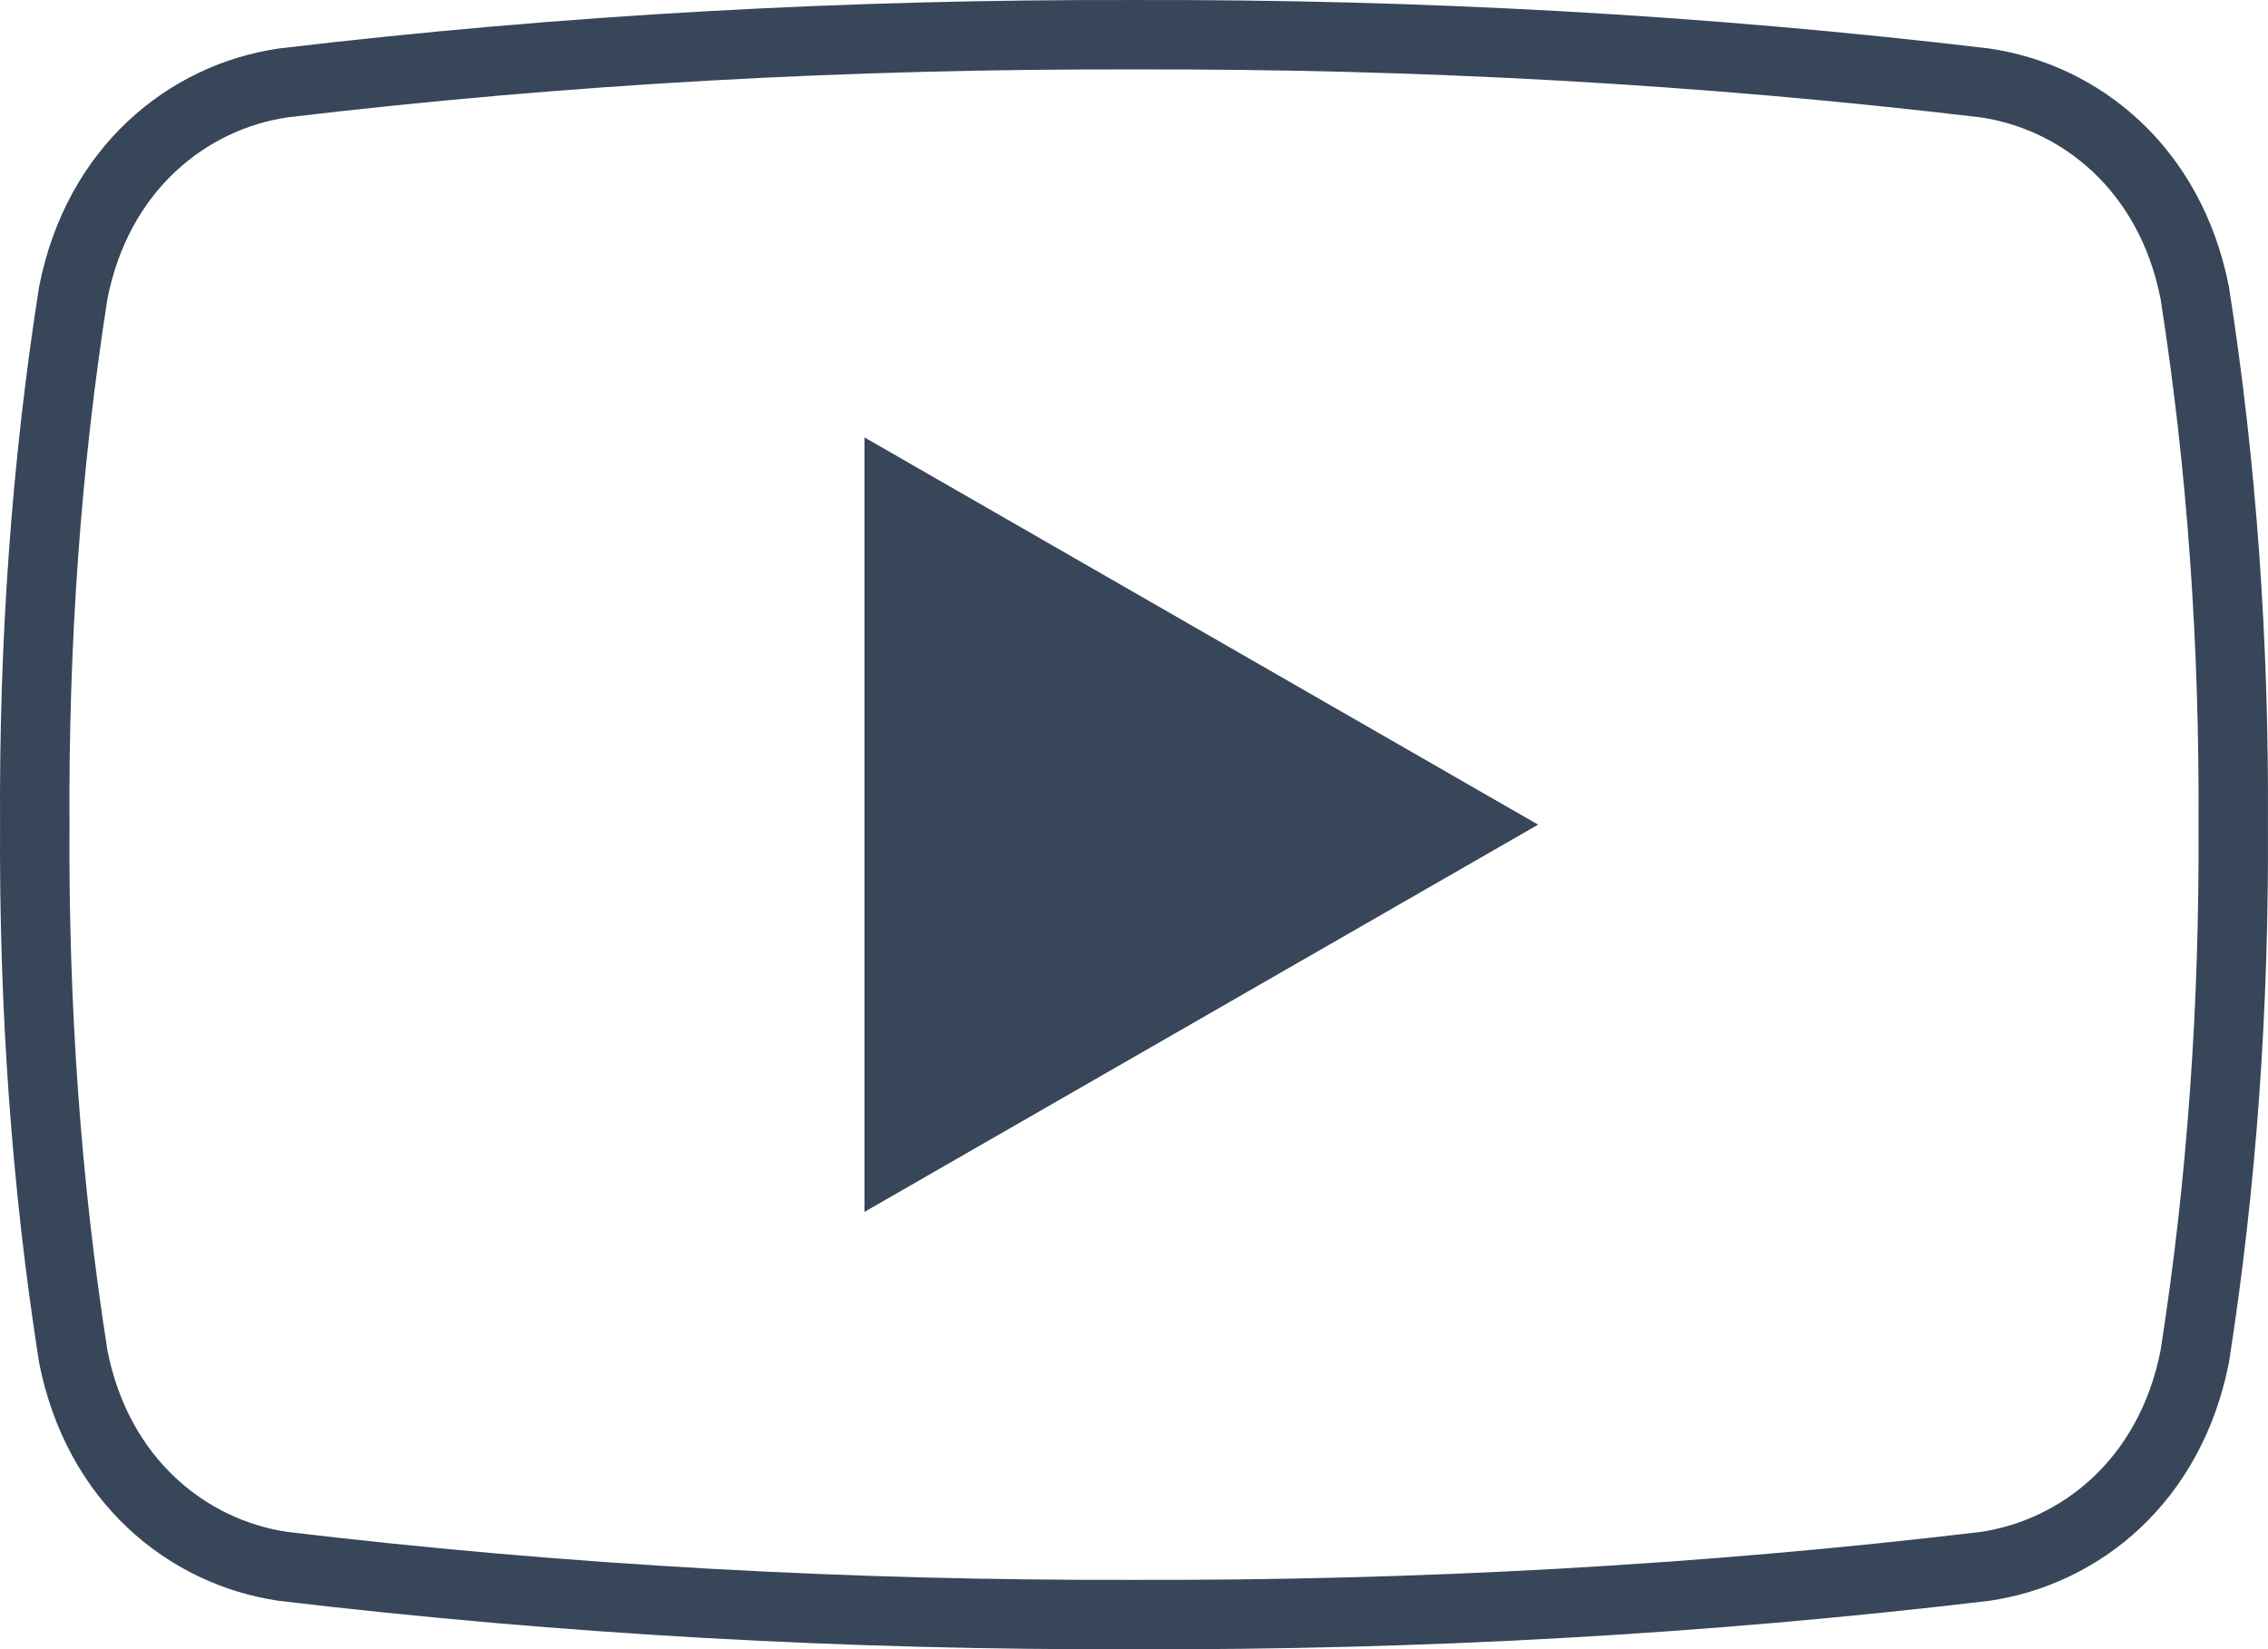 <?xml version="1.0" standalone="no"?>
<!DOCTYPE svg PUBLIC "-//W3C//DTD SVG 1.1//EN" "http://www.w3.org/Graphics/SVG/1.1/DTD/svg11.dtd">
<!--Generator: Xara Designer (www.xara.com), SVG filter version: 6.4.0.3-->
<svg fill="none" fill-rule="evenodd" stroke="black" stroke-width="0.501" stroke-linejoin="bevel" stroke-miterlimit="10" font-family="Times New Roman" font-size="16" style="font-variant-ligatures:none" xmlns:xlink="http://www.w3.org/1999/xlink" xmlns="http://www.w3.org/2000/svg" version="1.1" overflow="visible" width="261.389pt" height="190.116pt" viewBox="240.001 -210.17 261.389 190.116">
 <defs>
	</defs>
 <g id="Layer 1" transform="scale(1 -1)">
  <path d="M 272.102,25.647 C 259.404,27.513 247.678,37 244.507,53.098 C 241.314,73.428 239.888,94.101 240.008,115.112 C 239.888,136.122 241.314,156.795 244.507,177.126 C 247.678,193.224 259.404,202.711 272.102,204.577 C 305.016,208.492 337.866,210.259 370.696,210.167 C 403.525,210.259 436.375,208.492 469.29,204.577 C 481.988,202.711 493.714,193.224 496.885,177.126 C 500.077,156.795 501.503,136.122 501.383,115.112 C 501.503,94.101 500.077,73.428 496.885,53.098 C 493.714,37 481.988,27.513 469.29,25.647 C 436.375,21.732 403.525,19.965 370.696,20.057 C 337.866,19.965 305.016,21.732 272.102,25.647 Z M 468.235,33.578 C 477.563,34.948 486.537,41.961 489.006,54.493 C 492.102,74.207 493.5,94.446 493.382,115.112 C 493.5,135.777 492.102,156.016 489.006,175.731 C 486.537,188.263 477.563,195.276 468.235,196.646 C 435.772,200.507 403.244,202.258 370.696,202.166 C 338.147,202.258 305.619,200.507 273.157,196.646 C 263.829,195.276 254.855,188.263 252.386,175.731 C 249.289,156.016 247.891,135.777 248.009,115.112 C 247.891,94.446 249.289,74.207 252.386,54.493 C 254.855,41.961 263.829,34.948 273.157,33.578 C 305.619,29.717 338.147,27.966 370.696,28.058 C 403.244,27.966 435.772,29.717 468.235,33.578 Z M 339.632,70.474 L 339.632,159.75 L 417.27,115.112 L 339.632,70.474 Z" stroke-width="8" stroke="none" stroke-linejoin="miter" fill="#374659" marker-start="none" marker-end="none"/>
 </g>
</svg>
